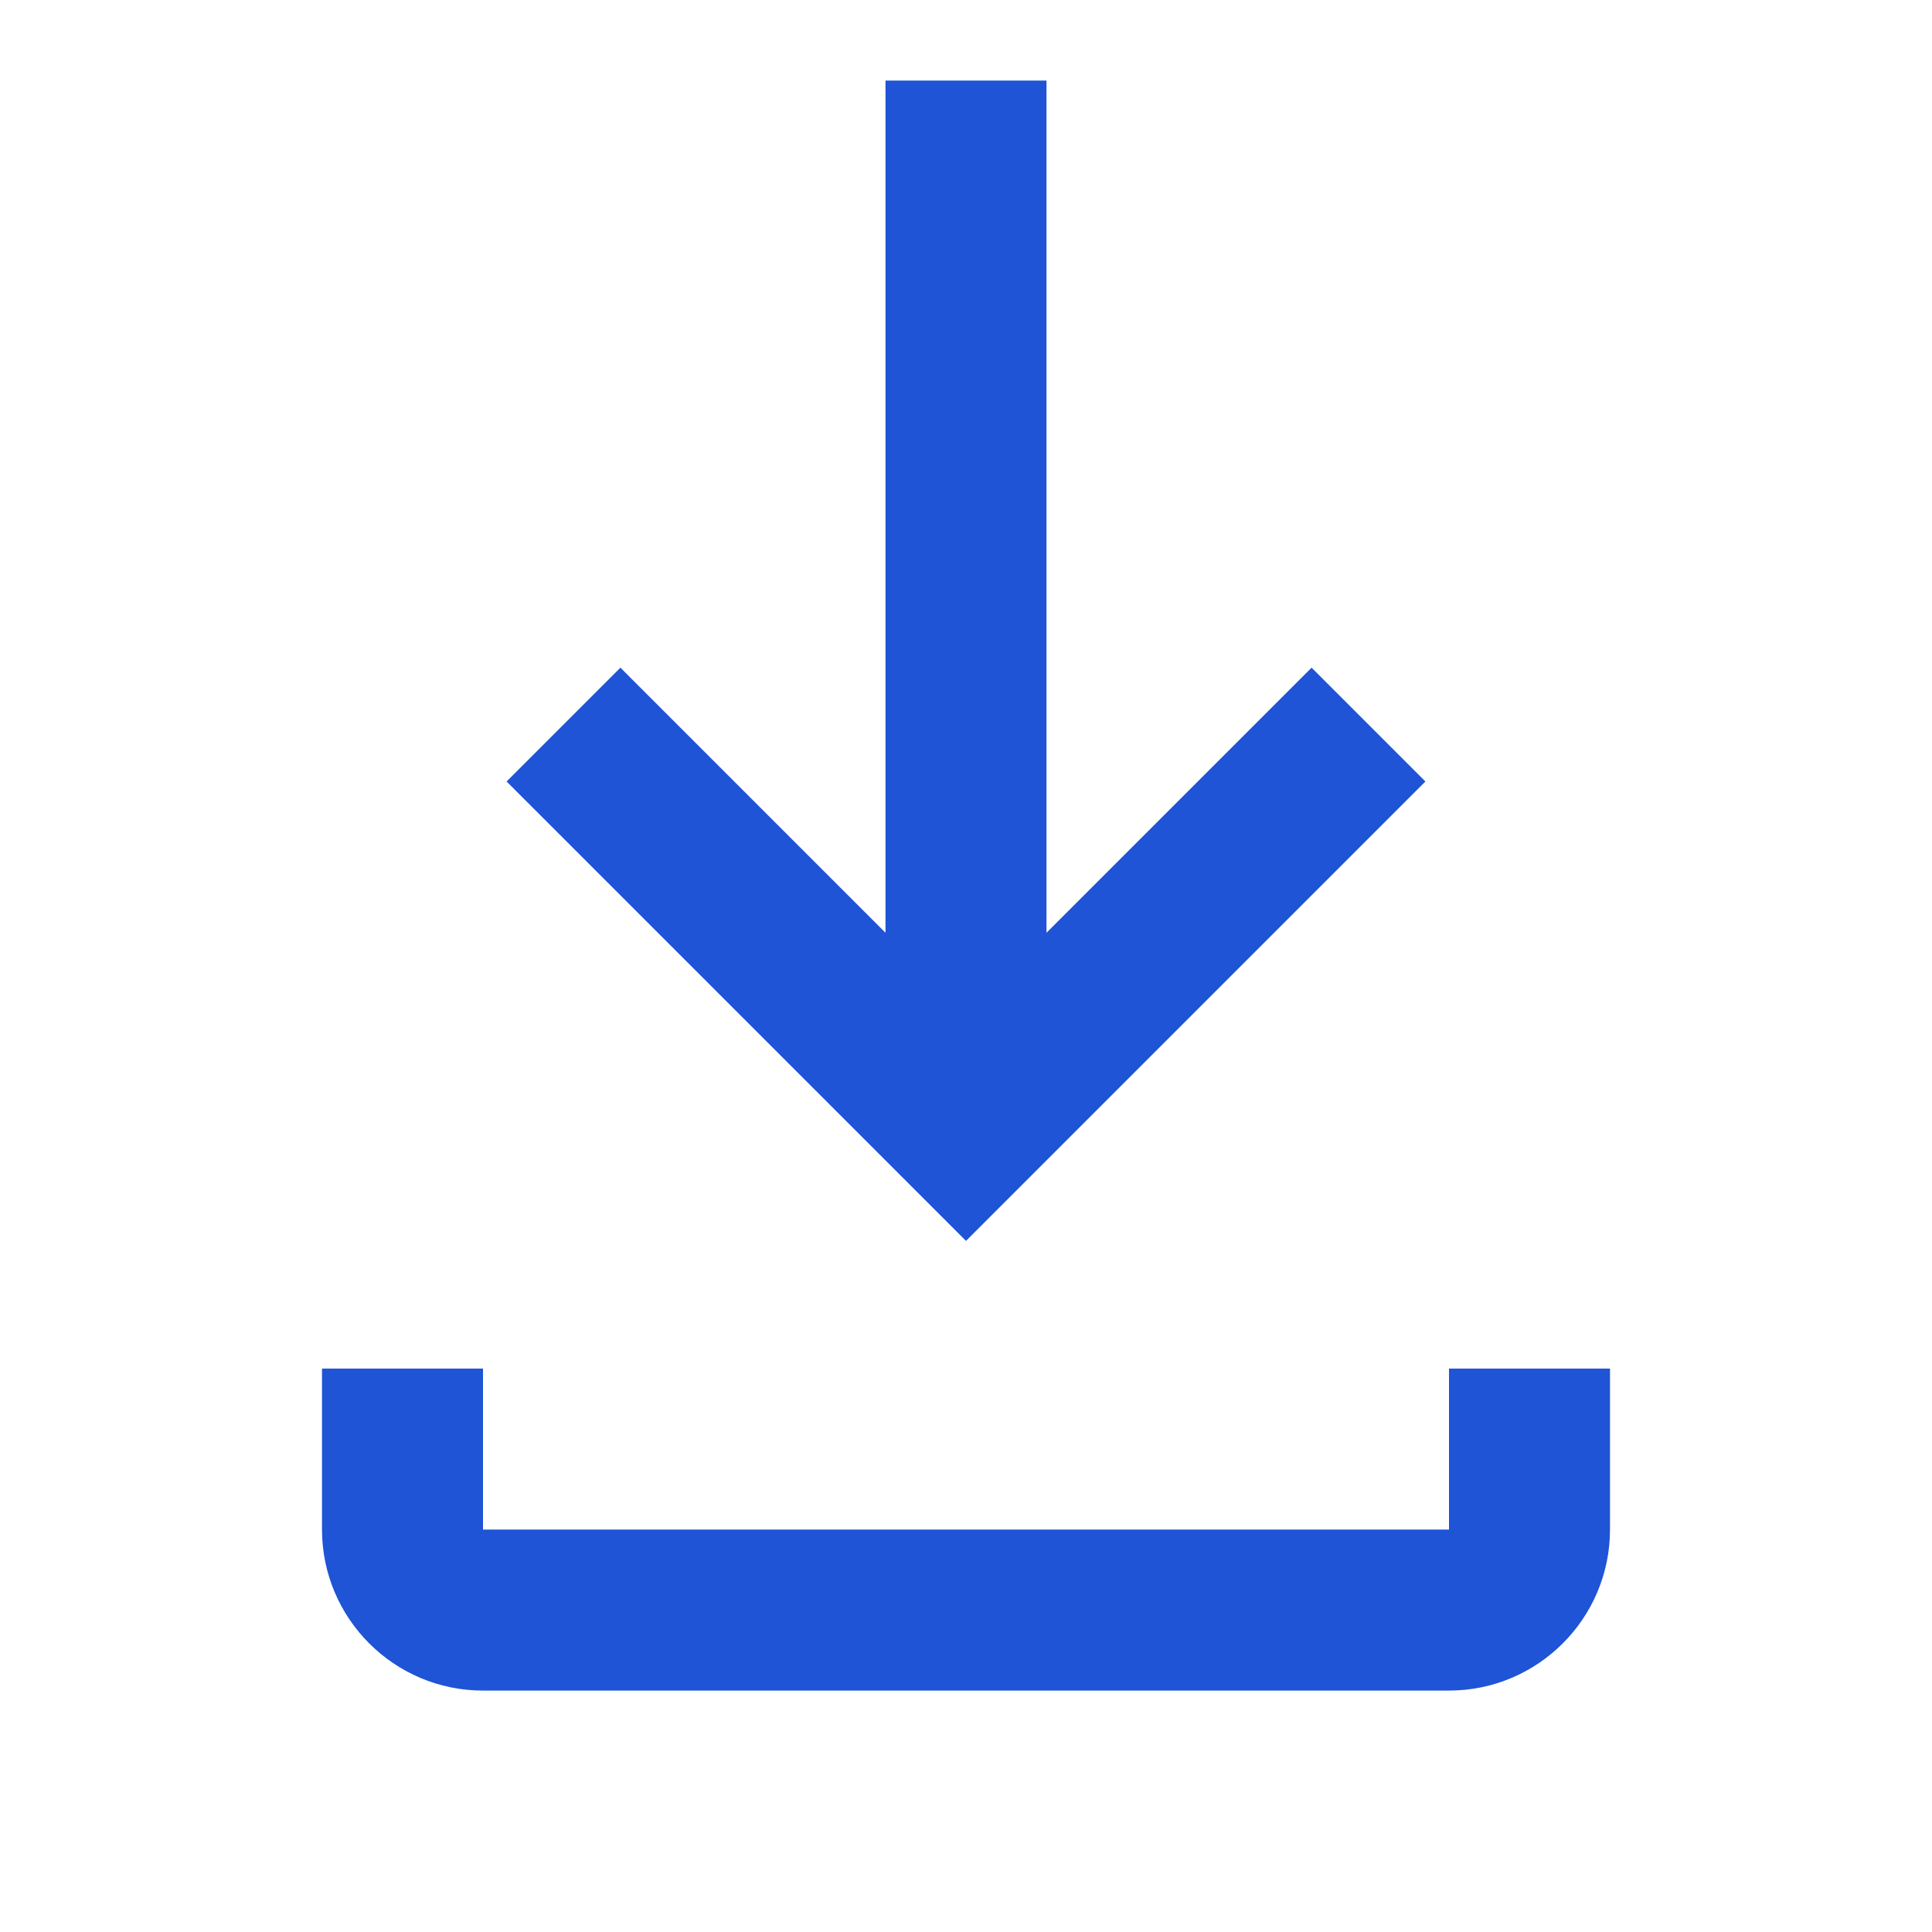 <svg xmlns="http://www.w3.org/2000/svg" width="24" height="24" viewBox="0 0 24 24">
    <defs>
        <filter id="prefix__a">
            <feColorMatrix in="SourceGraphic" values="0 0 0 0 0.118 0 0 0 0 0.329 0 0 0 0 0.835 0 0 0 1 0"/>
        </filter>
        <filter id="prefix__b">
            <feColorMatrix in="SourceGraphic" values="0 0 0 0 0 0 0 0 0 0 0 0 0 0 0 0 0 0 1 0"/>
        </filter>
    </defs>
    <g fill="none" fill-rule="evenodd" filter="url(#prefix__a)">
        <g filter="url(#prefix__b)">
            <path fill="#1e54d5" d="M6 17.001v2h12v-2h2v2c0 1.102-.896 2-2 2H6c-1.104 0-2-.898-2-2v-2h2zm7-16v10.586l3.293-3.293 1.414 1.414L12 15.415 6.293 9.708l1.414-1.414L11 11.587V1.001h2z"/>
        </g>
    </g>
</svg>
